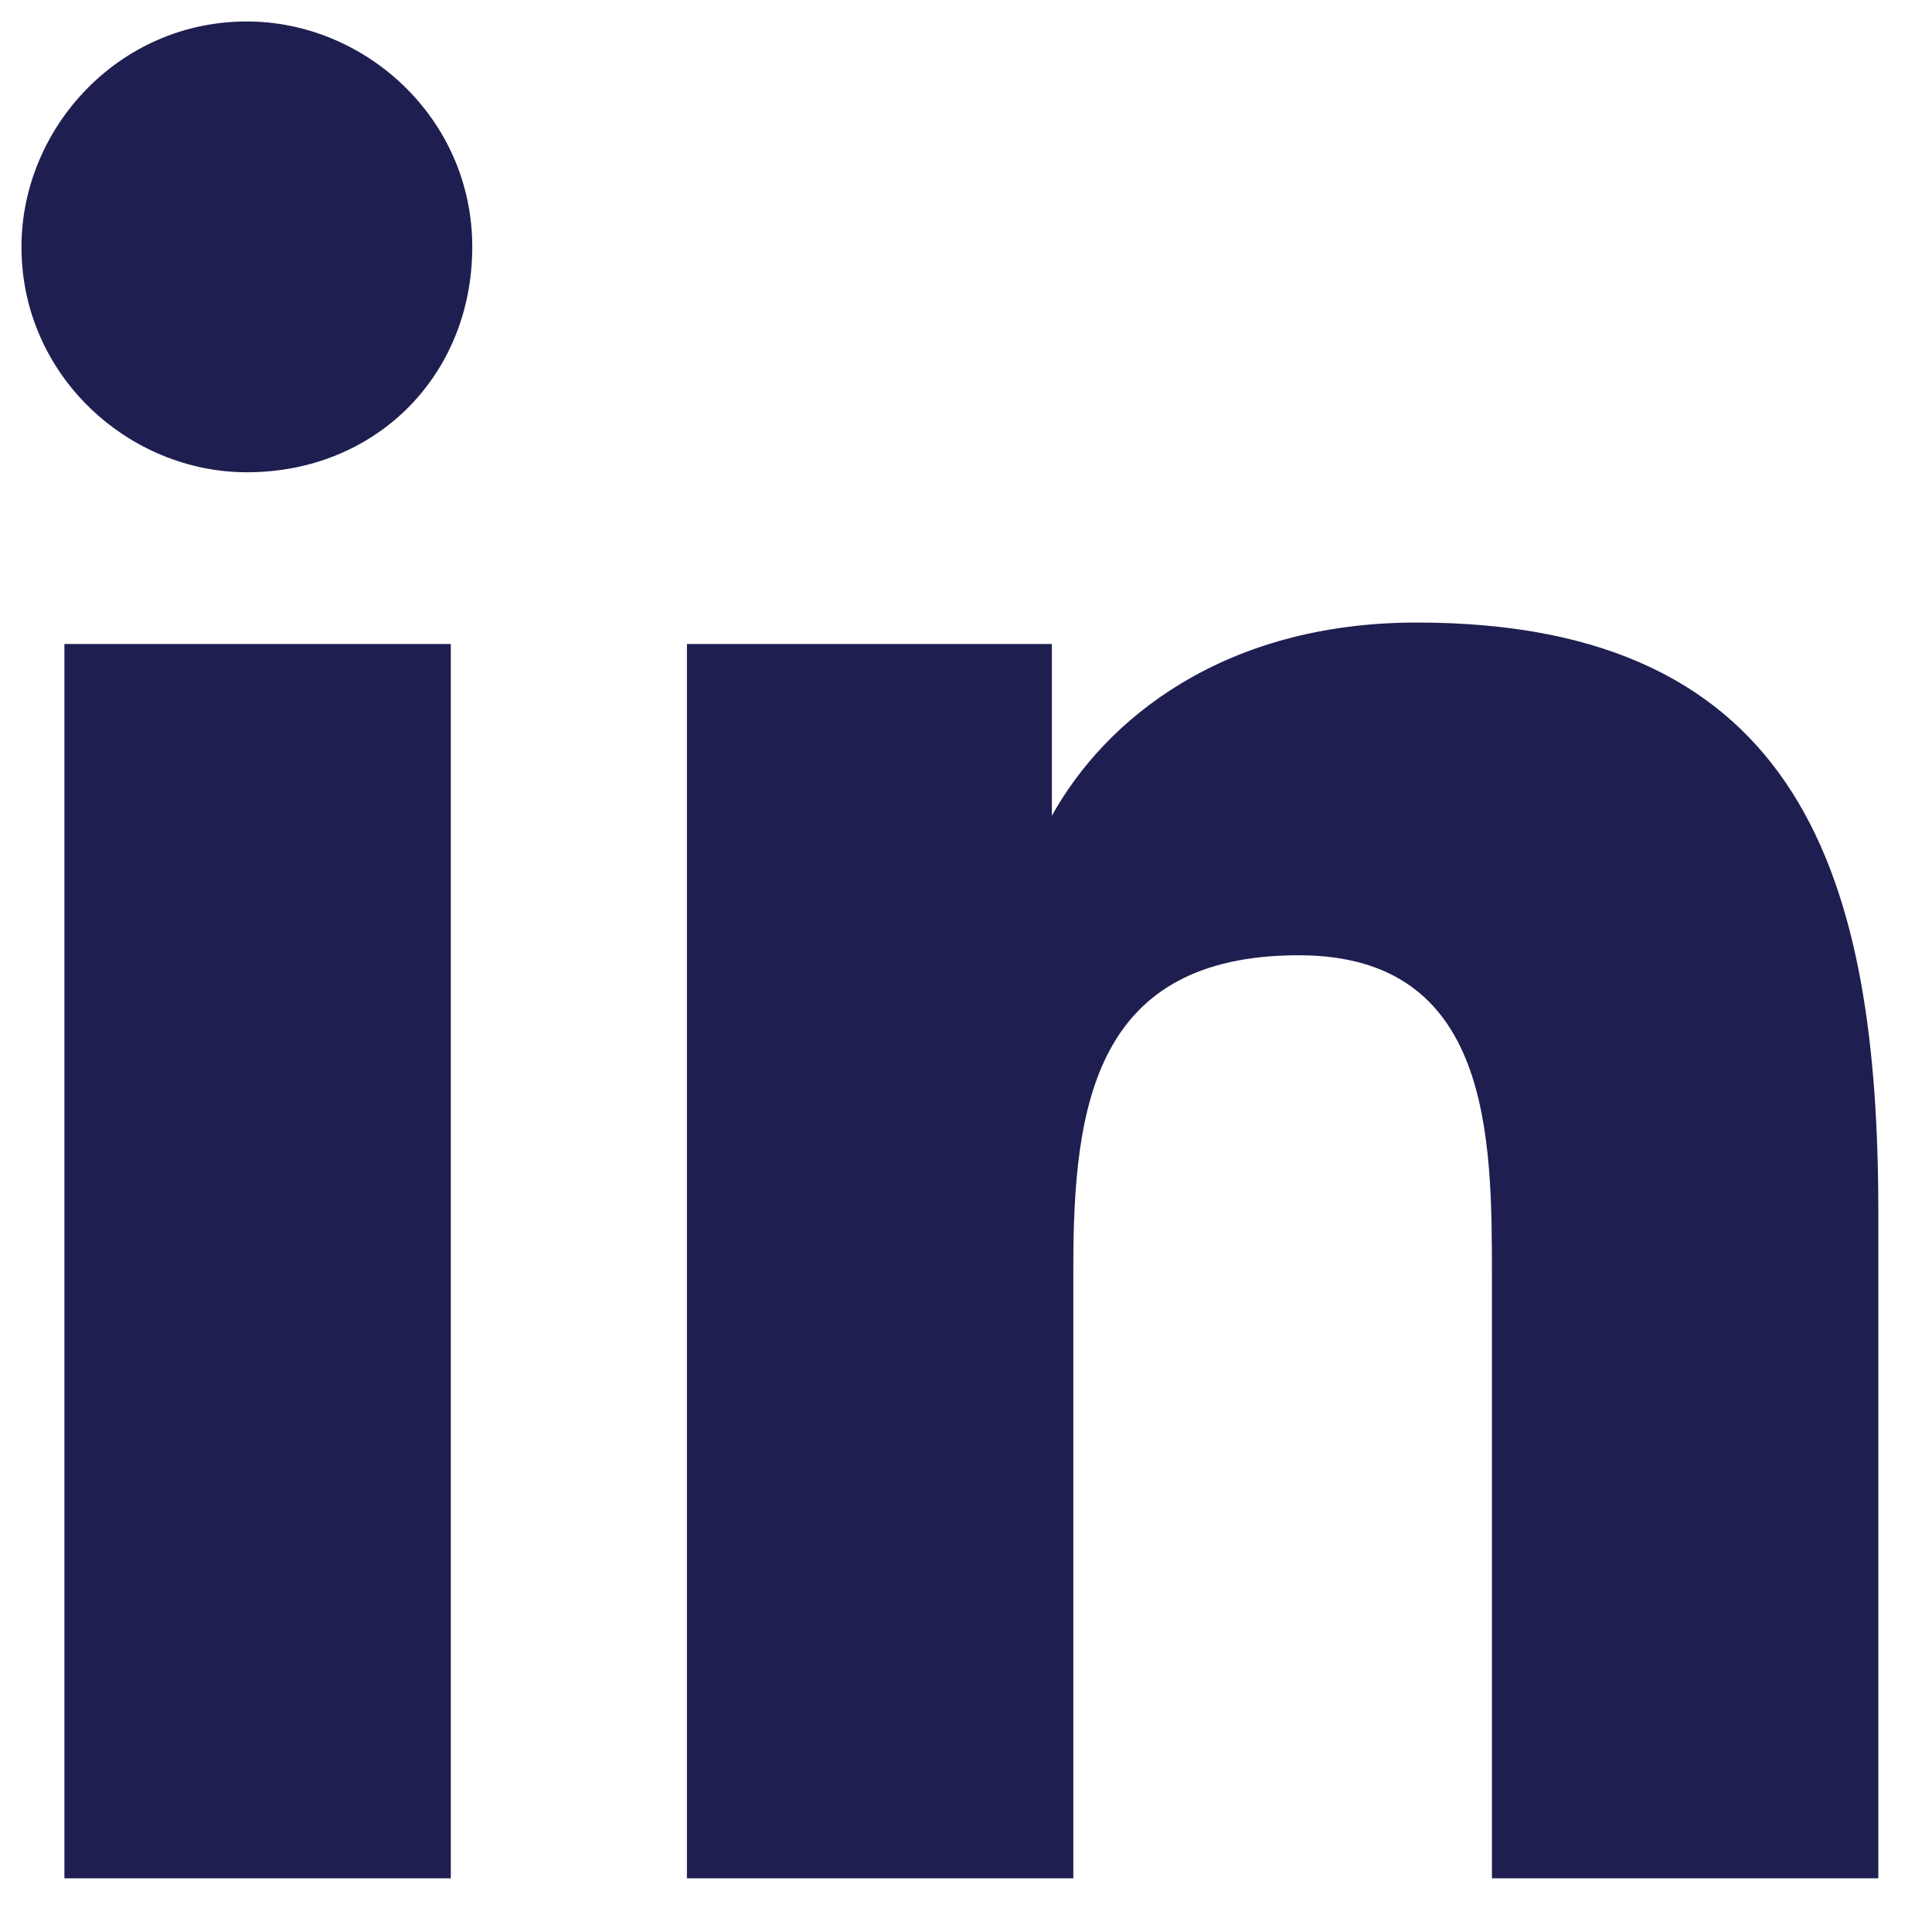 <?xml version="1.0" encoding="UTF-8"?>
<svg width="18px" height="18px" viewBox="0 0 18 18" version="1.1" xmlns="http://www.w3.org/2000/svg" xmlns:xlink="http://www.w3.org/1999/xlink">
    <!-- Generator: Sketch 56.3 (81716) - https://sketch.com -->
    <title>linkedin-navy</title>
    <desc>Created with Sketch.</desc>
    <g id="Symbols" stroke="none" stroke-width="1" fill="none" fill-rule="evenodd">
        <g id="Footer" transform="translate(-221, -154)" fill="#1E1E50" fill-rule="nonzero">
            <g transform="translate(-19, 0)" id="Logo">
                <g transform="translate(162, 63)">
                    <g id="linkedin-navy" transform="translate(78, 91)">
                        <path d="M4.1,17.5 L0.6,17.5 L0.6,6 L4.2,6 L4.2,17.5 L4.1,17.5 Z M2.3,4.4 C1.2,4.4 0.2,3.5 0.2,2.3 C0.2,1.2 1.1,0.2 2.3,0.2 C3.4,0.2 4.4,1.1 4.4,2.3 C4.4,3.5 3.5,4.4 2.3,4.4 Z M17.5,17.5 L13.9,17.5 L13.9,11.9 C13.9,10.6 13.9,8.9 12.1,8.9 C10.2,8.9 10,10.3 10,11.8 L10,17.5 L6.4,17.5 L6.4,6 L9.8,6 L9.8,7.6 L9.8,7.6 C10.3,6.7 11.4,5.8 13.2,5.8 C16.8,5.8 17.5,8.2 17.5,11.3 L17.5,17.5 Z" id="Shape"></path>
                    </g>
                </g>
            </g>
        </g>
    </g>
</svg>